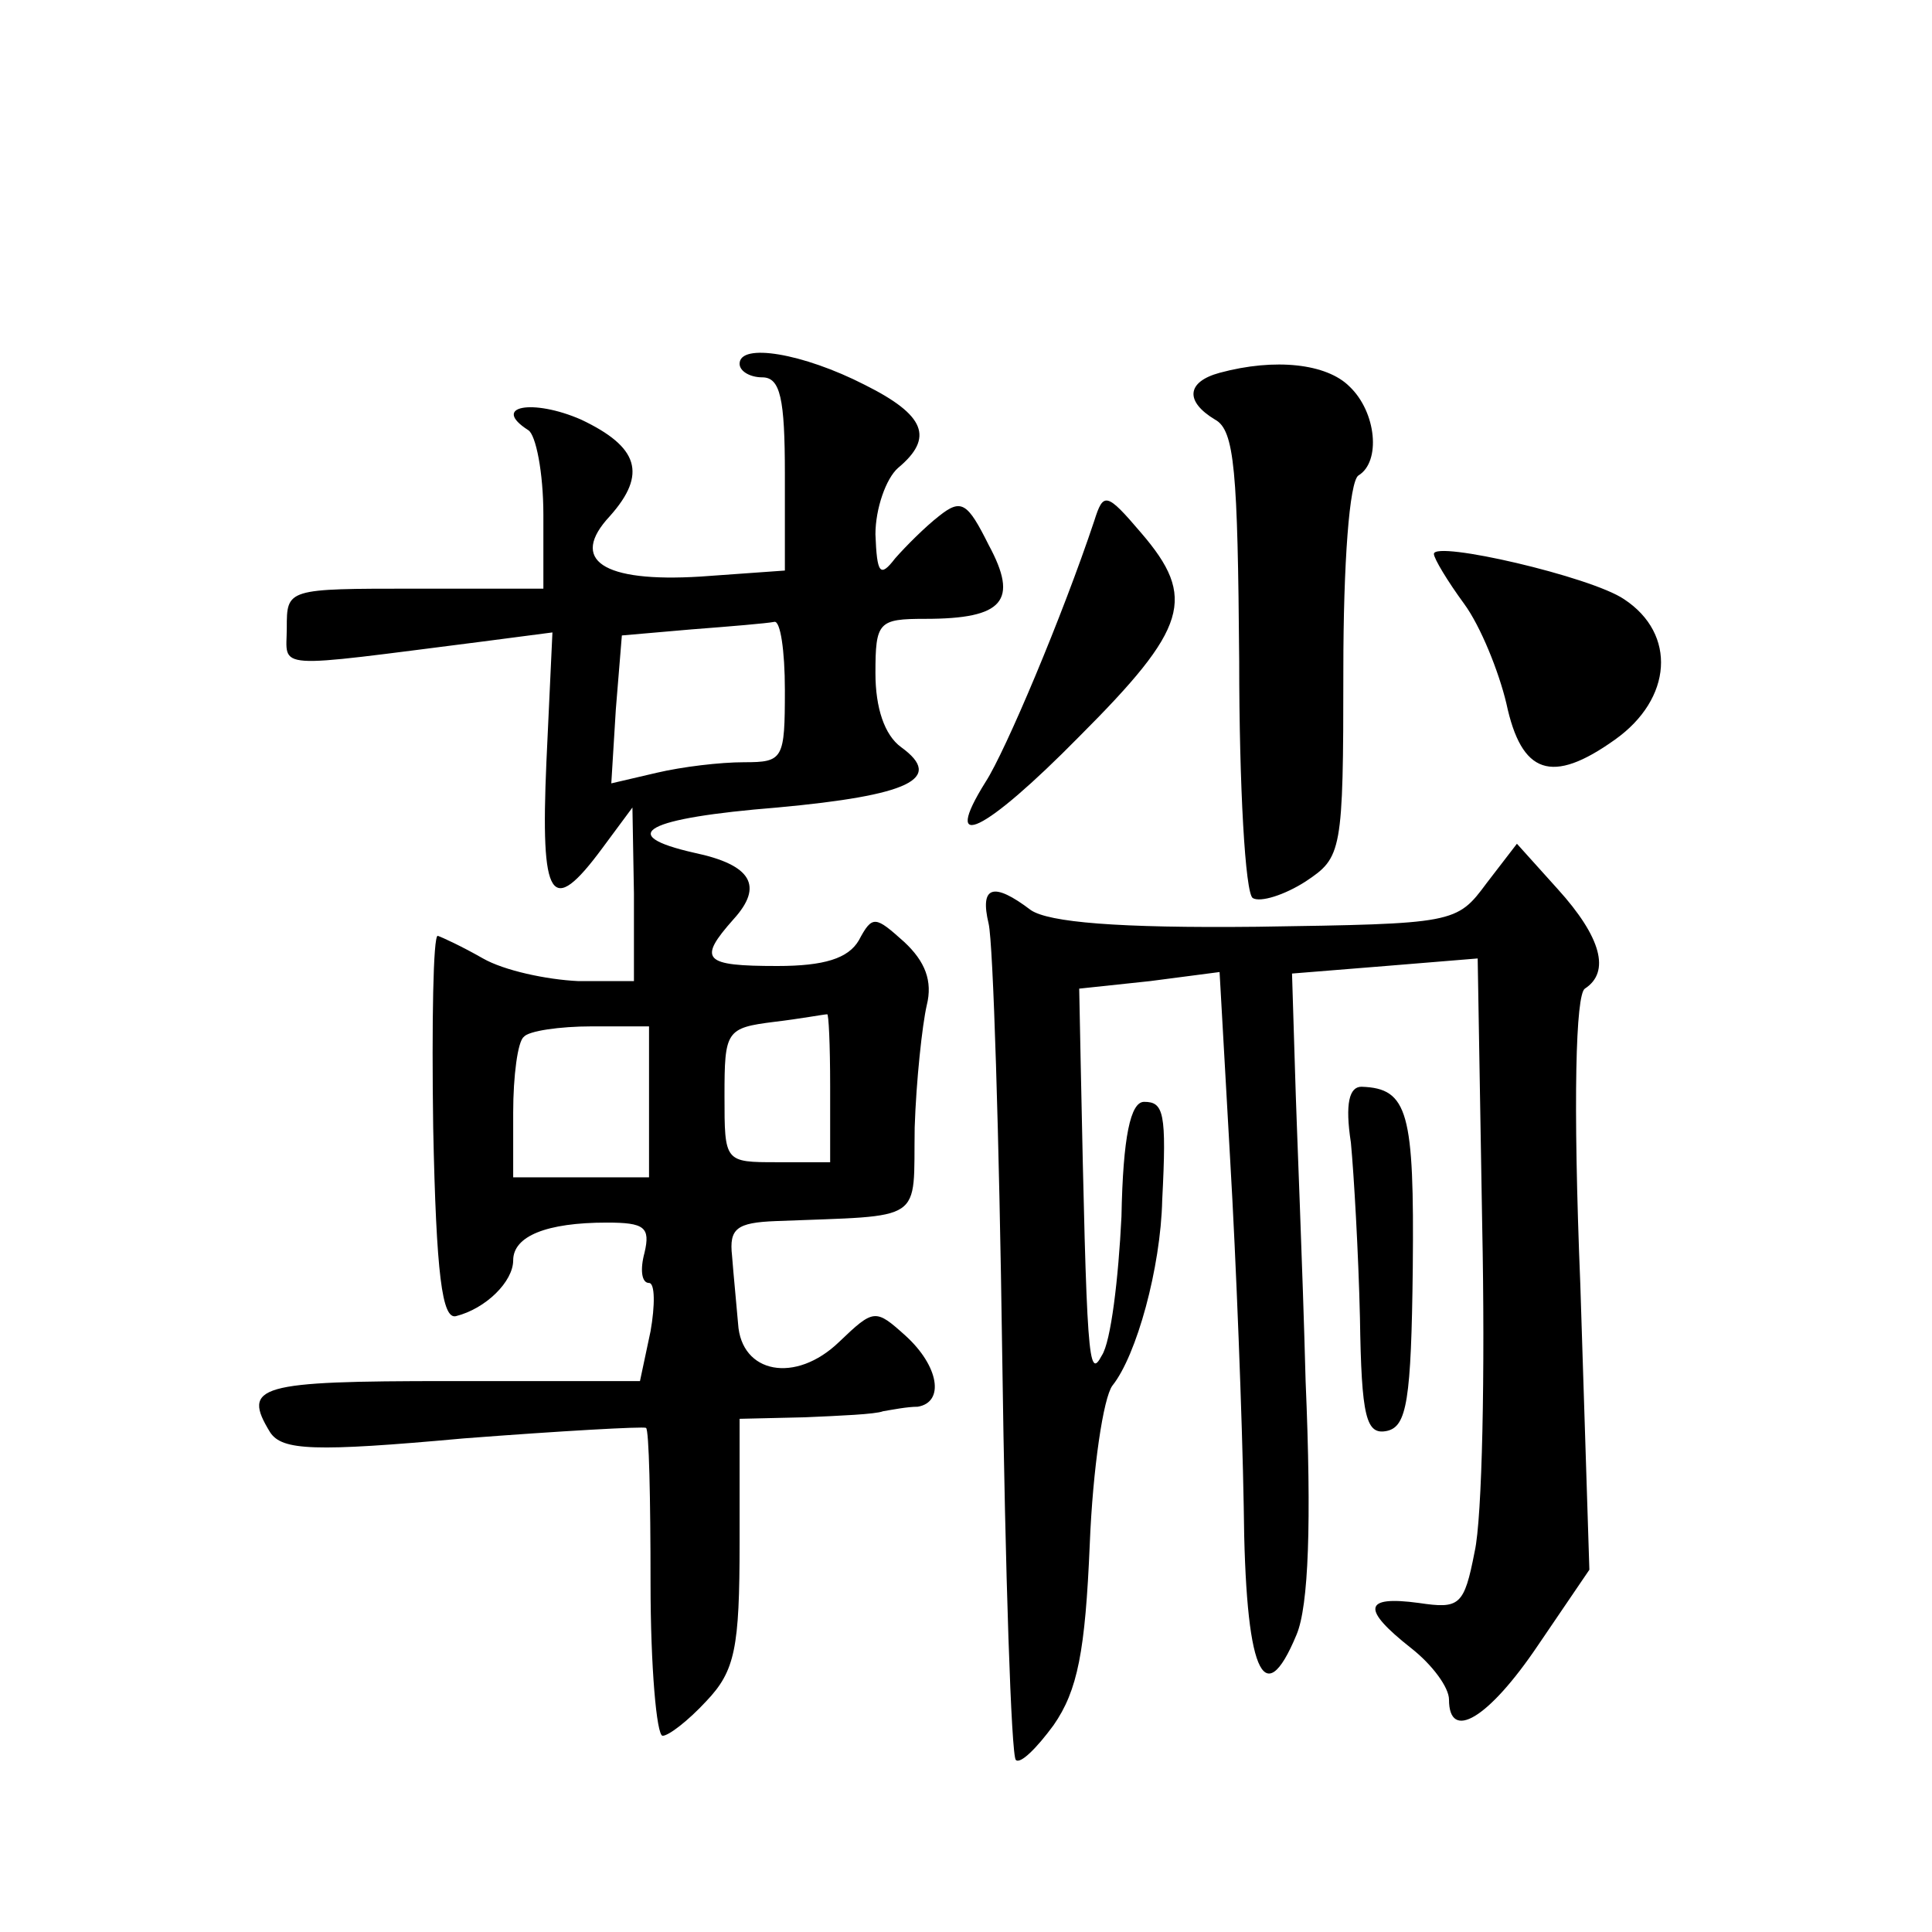 <?xml version="1.0" standalone="no"?>
<!DOCTYPE svg PUBLIC "-//W3C//DTD SVG 20010904//EN"
 "http://www.w3.org/TR/2001/REC-SVG-20010904/DTD/svg10.dtd">
<svg version="1.0" xmlns="http://www.w3.org/2000/svg"
 width="128pt" height="128pt" viewBox="0 0 128 128"
 preserveAspectRatio="xMidYMid meet">
<g transform="translate(0,128) scale(0.1,-0.1)"
fill="#0" stroke="none">
<path d="M490 1039 c0 -5 7 -9 15 -9 12 0 15 -14 15 -64 l0 -64 -56 -4 c-65 -4
-87 11 -60 40 25 28 19 46 -19 64 -32 14 -60 9 -35 -7 5 -3 10 -28 10 -56 l0 -49
-85 0 c-85 0 -85 0 -85 -26 0 -28 -12 -27 130 -9 l46 6 -4 -86 c-4 -92 3 -103 37
-57 l20 27 1 -57 0 -58 -37 0 c-21 1 -49 7 -63 15 -14 8 -27 14 -30 15 -3 0 -4
-57 -3 -127 2 -98 6 -127 15 -125 20 5 38 23 38 37 0 16 22 25 62 25 25 0 29 -3
25 -20 -3 -11 -2 -20 3 -20 4 0 4 -15 1 -32 l-7 -33 -127 0 c-126 0 -137 -3 -118
-34 8 -12 29 -13 128 -4 65 5 119 8 121 7 2 -1 3 -47 3 -103 0 -55 4 -101 8 -101
4 0 17 10 29 23 19 20 22 35 22 105 l0 82 43 1 c23 1 47 2 52 4 6 1 16 3 23 3 18
3 14 27 -8 47 -20 18 -21 18 -44 -4 -29 -28 -65 -21 -67 12 -1 12 -3 32 -4 45 -2
18 3 22 29 23 100 4 91 -2 92 62 1 31 5 68 8 81 4 16 -1 29 -15 42 -19 17 -21 18
-30 1 -7 -12 -23 -17 -54 -17 -49 0 -53 4 -29 31 20 22 12 36 -26 44 -53 12 -32
23 55 30 87 8 111 19 82 40 -11 8 -17 26 -17 49 0 34 2 36 33 36 52 0 62 12 42
49 -14 28 -18 31 -33 19 -9 -7 -22 -20 -29 -28 -10 -13 -12 -10 -13 16 0 17 7 37
15 44 24 20 18 35 -22 55 -41 21 -83 28 -83 14z m30 -216 c0 -46 -1 -48 -27 -48
-16 0 -41 -3 -58 -7 l-30 -7 3 49 4 49 46 4 c26 2 50 4 55 5 4 1 7 -19 7 -45z m30
-263 l0 -50 -35 0 c-35 0 -35 0 -35 44 0 43 1 45 33 49 17 2 33 5 35 5 1 1 2 -20
2 -48z m-120 -10 l0 -50 -45 0 -45 0 0 43 c0 24 3 47 7 50 3 4 24 7 45 7 l38 0
0 -50z M808 1033 c-22 -6 -23 -19 -3 -31 13 -7 15 -34 16 -160 0 -83 4 -154 9 -157
5 -3 21 2 35 11 24 16 25 19 25 140 0 71 4 125 10 129 15 9 12 42 -6 59 -15 15
-49 19 -86 9z M725 935 c-21 -63 -59 -153 -72 -173 -30 -48 -1 -34 62 30 72 72
78 92 41 135 -23 27 -25 27 -31 8z M950 913 c0 -3 9 -18 20 -33 11 -15 23 -45 28
-66 10 -47 30 -54 72 -24 38 27 41 70 6 93 -22 15 -126 39 -126 30z M985 695 c-20
-27 -21 -27 -152 -29 -93 -1 -138 3 -150 11 -25 19 -34 16 -28 -9 3 -13 7 -141
9 -286 2 -145 6 -265 9 -268 3 -3 14 8 25 23 16 23 21 49 24 120 2 50 9 97 15 105
16 20 32 78 33 123 3 58 1 65 -12 65 -9 0 -14 -23 -15 -76 -2 -41 -7 -83 -13 -92
-9 -17 -10 -3 -14 193 l-1 50 47 5 46 6 7 -124 c4 -68 8 -172 9 -230 1 -109 13
-138 35 -85 8 19 10 74 6 168 -2 77 -6 169 -7 205 l-2 65 62 5 61 5 3 -177 c2 -97
0 -194 -5 -216 -7 -36 -10 -38 -37 -34 -37 5 -38 -4 -5 -30 14 -11 25 -26 25 -34
0 -28 26 -13 59 36 l34 50 -6 189 c-5 123 -3 192 3 196 17 11 11 34 -18 66 l-27
30 -20 -26z M895 523 c2 -21 5 -73 6 -116 1 -66 4 -78 18 -75 13 3 16 20 17 108
1 103 -3 119 -34 120 -8 0 -11 -11 -7 -37z"/>
</g>
</svg>
